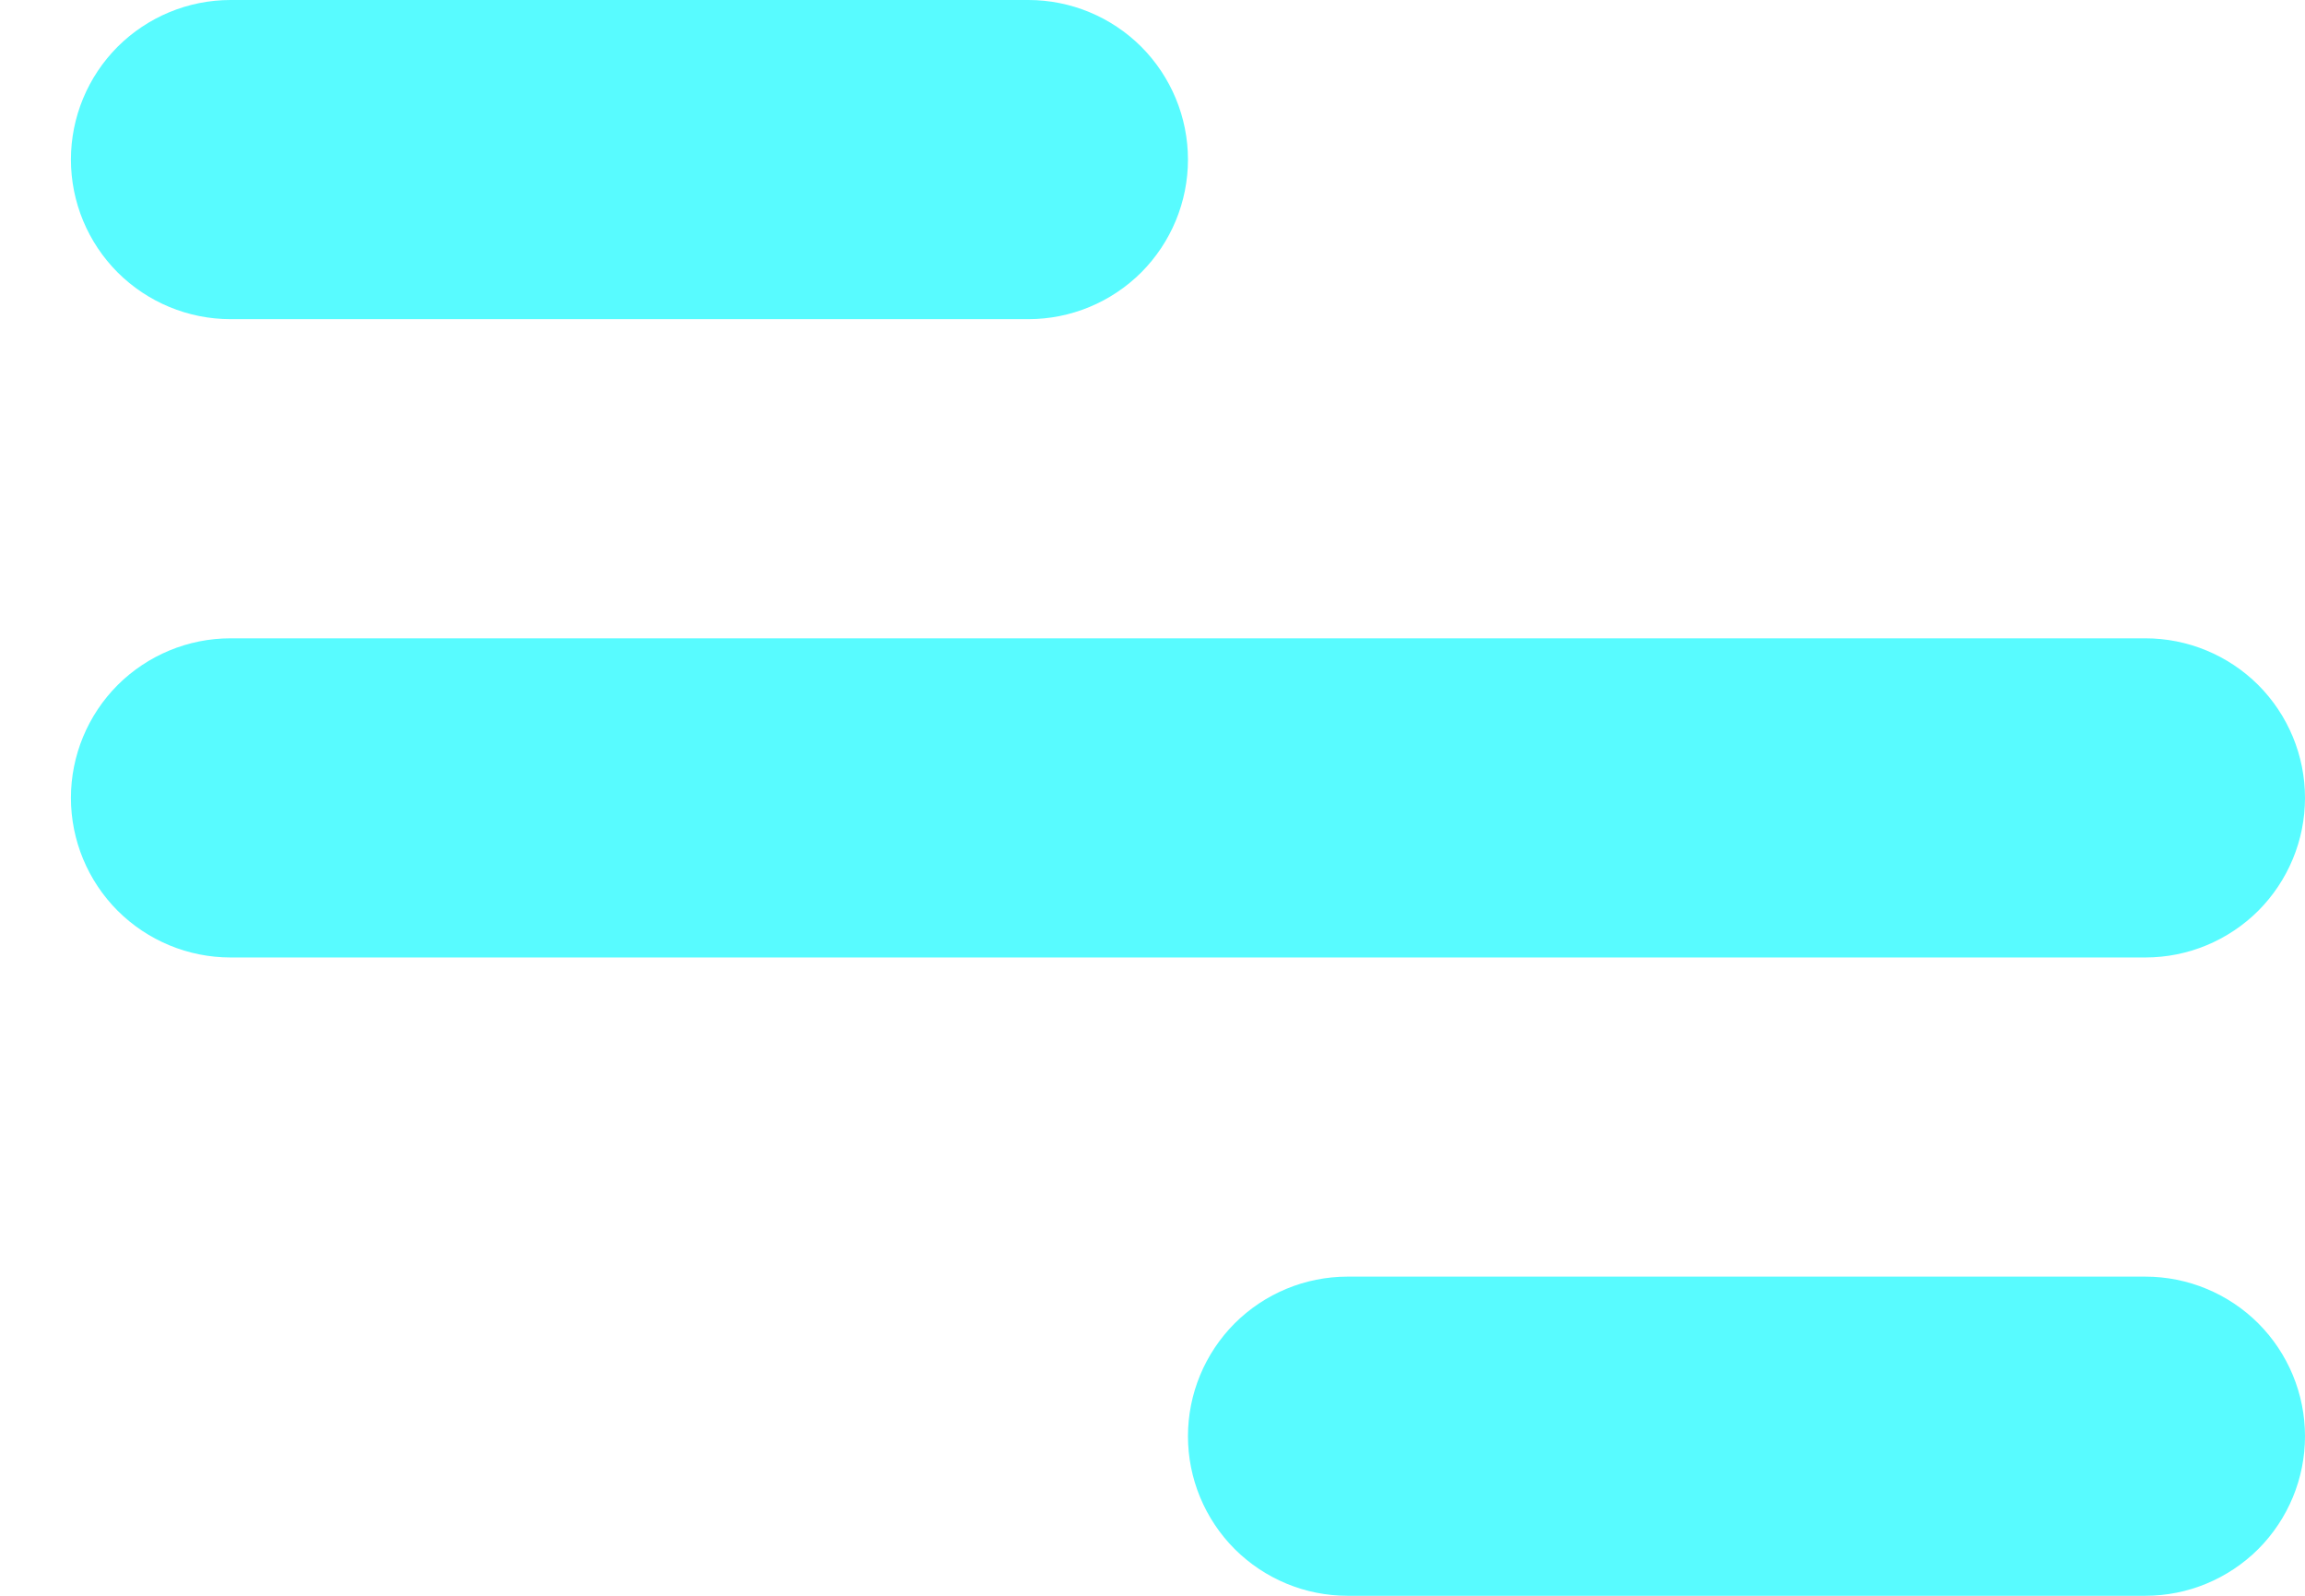 <svg width="26" height="18" viewBox="0 0 26 18" fill="none" xmlns="http://www.w3.org/2000/svg">
<path d="M2.6 0H11.6C12.077 0 12.535 0.19 12.873 0.527C13.21 0.865 13.4 1.323 13.4 1.8C13.4 2.277 13.21 2.735 12.873 3.073C12.535 3.41 12.077 3.6 11.6 3.6H2.6C2.123 3.6 1.665 3.41 1.327 3.073C0.99 2.735 0.8 2.277 0.8 1.8C0.8 1.323 0.99 0.865 1.327 0.527C1.665 0.19 2.123 0 2.6 0ZM15.2 14.4H24.2C24.677 14.4 25.135 14.59 25.473 14.927C25.81 15.265 26 15.723 26 16.2C26 16.677 25.81 17.135 25.473 17.473C25.135 17.81 24.677 18 24.2 18H15.2C14.723 18 14.265 17.81 13.927 17.473C13.59 17.135 13.4 16.677 13.4 16.2C13.4 15.723 13.59 15.265 13.927 14.927C14.265 14.59 14.723 14.4 15.2 14.4ZM2.6 7.2H24.2C24.677 7.2 25.135 7.39 25.473 7.727C25.81 8.065 26 8.523 26 9C26 9.477 25.81 9.935 25.473 10.273C25.135 10.61 24.677 10.8 24.2 10.8H2.6C2.123 10.8 1.665 10.61 1.327 10.273C0.99 9.935 0.8 9.477 0.8 9C0.8 8.523 0.99 8.065 1.327 7.727C1.665 7.39 2.123 7.2 2.6 7.2Z" fill="#58FBFF"/>
</svg>
